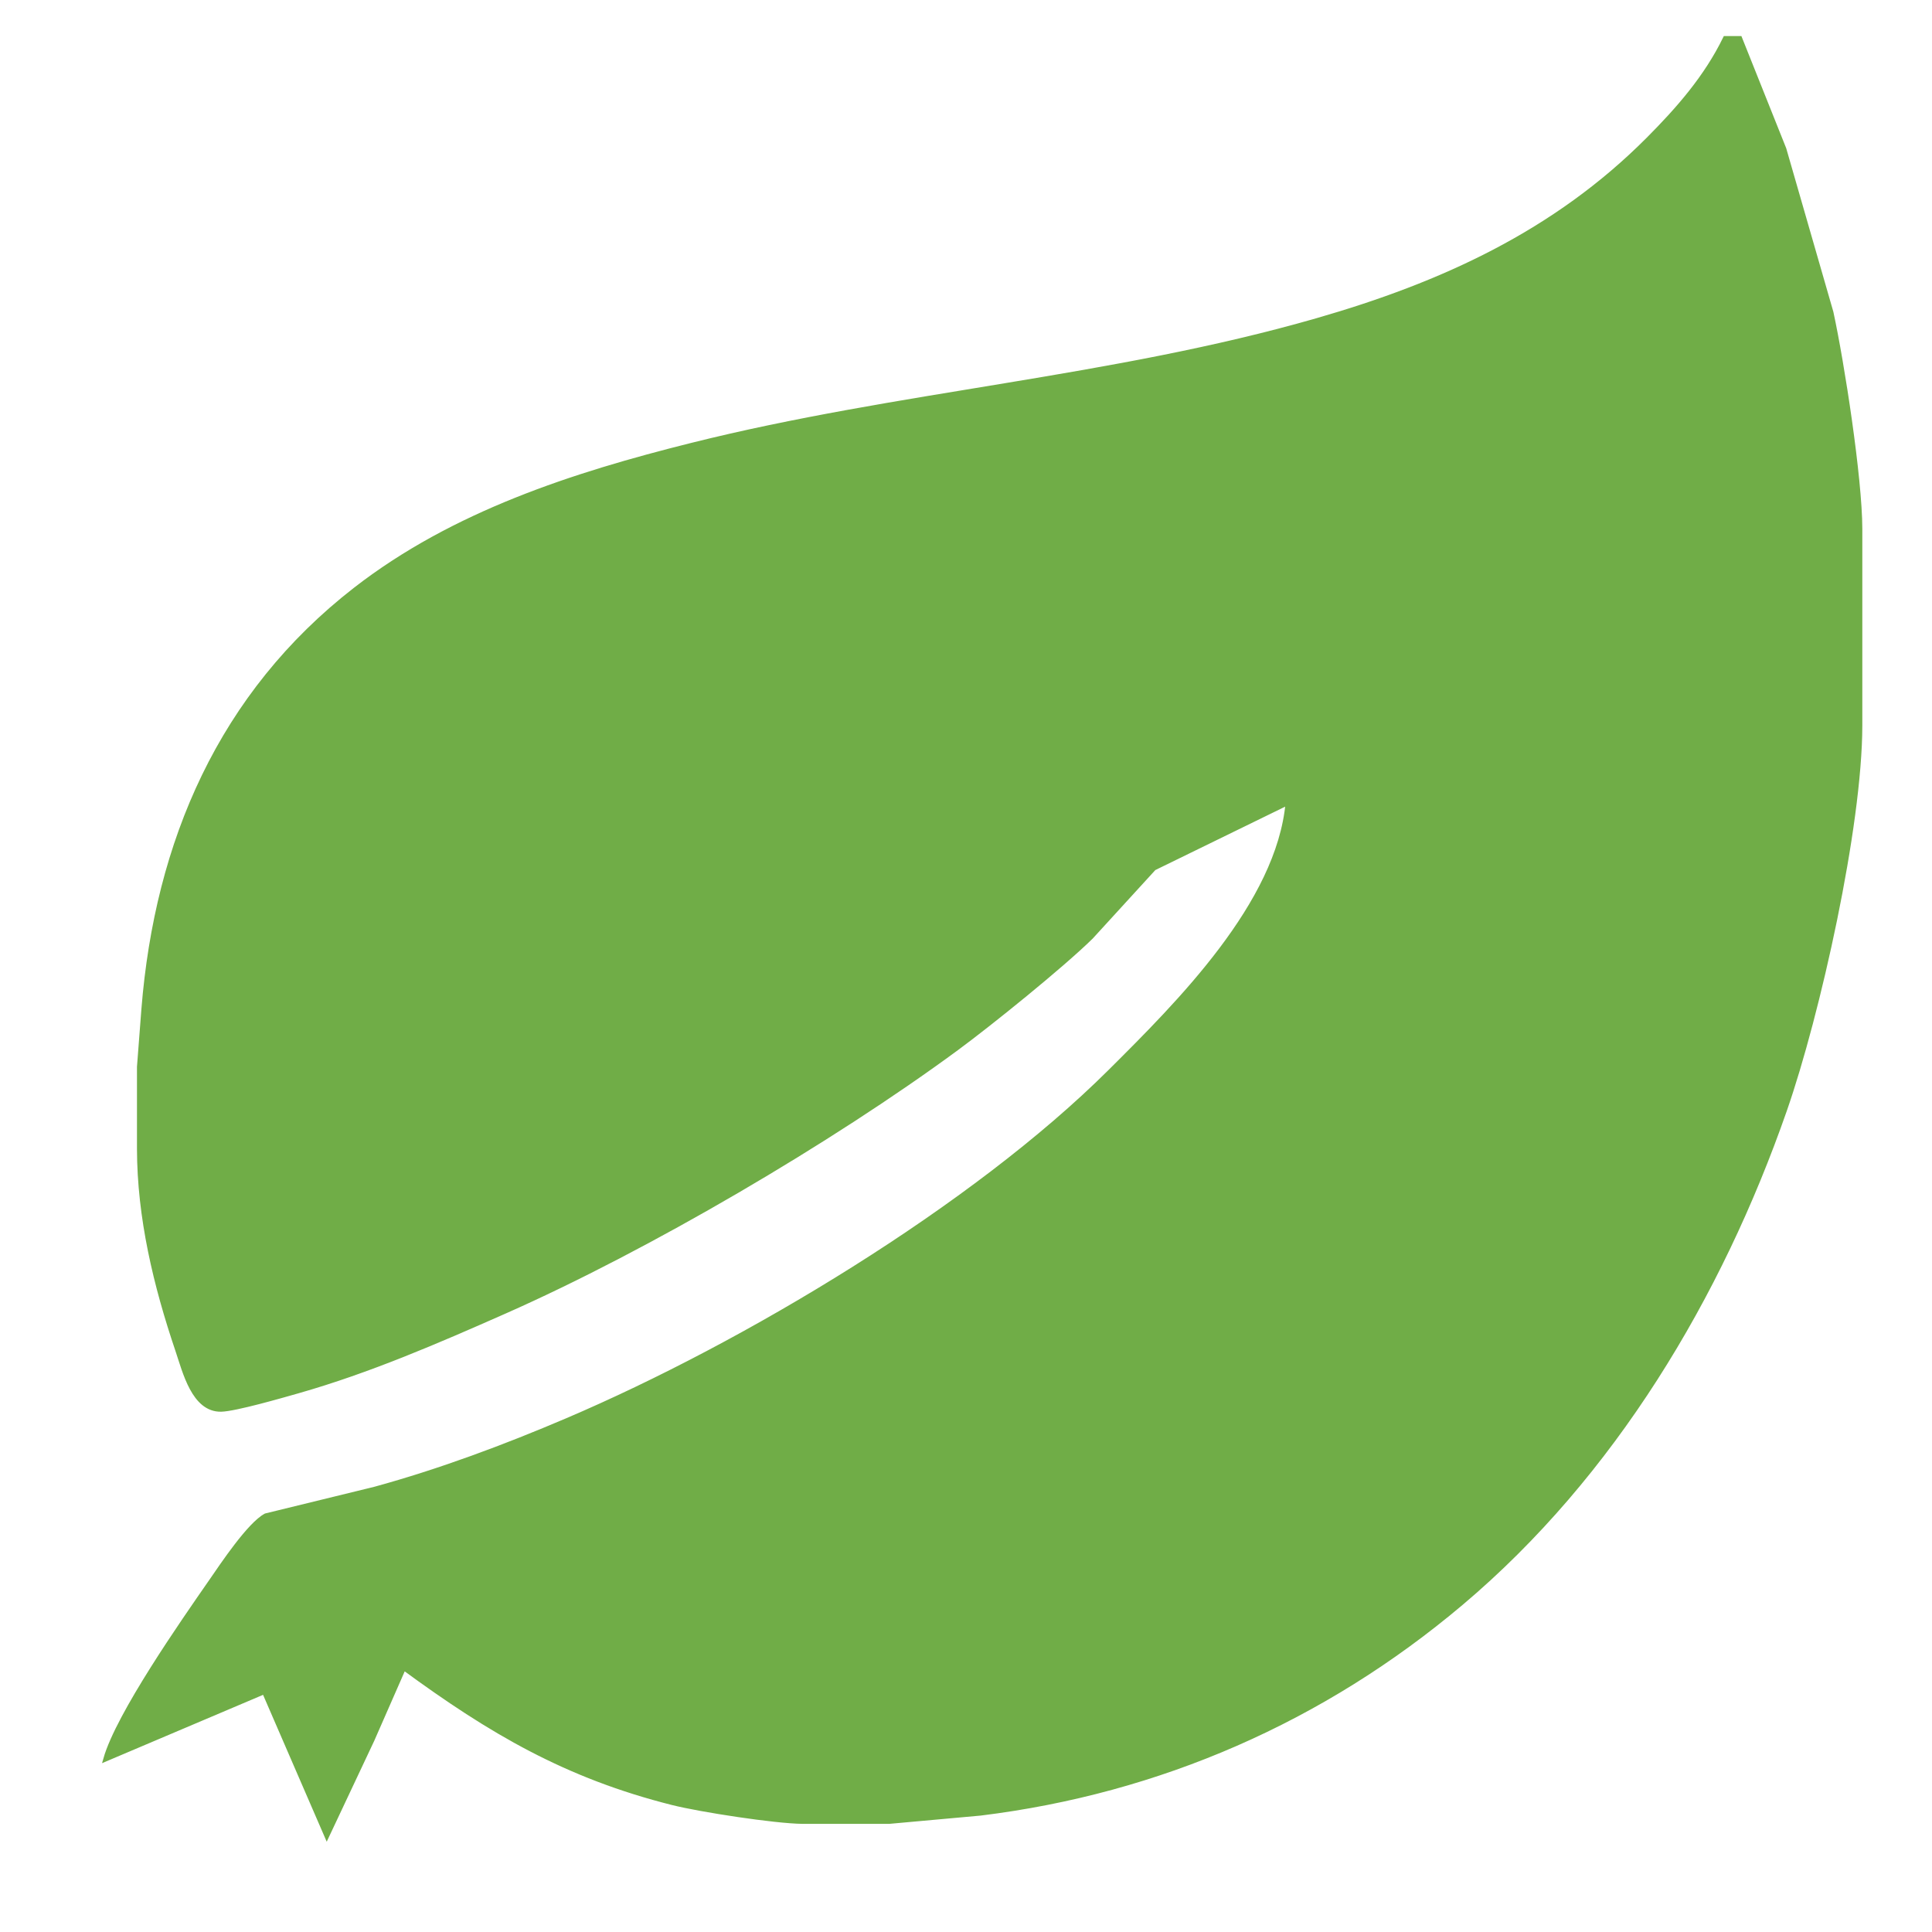 <?xml version="1.0" encoding="UTF-8" standalone="no"?>
<!DOCTYPE svg PUBLIC "-//W3C//DTD SVG 20010904//EN"
              "http://www.w3.org/TR/2001/REC-SVG-20010904/DTD/svg10.dtd">

<svg xmlns="http://www.w3.org/2000/svg"
     width="34.036mm" height="34.036mm"
     viewBox="0 0 402 402">
  <path id="Auswahl"
        fill="#70AD47" stroke="#70AD47" stroke-width="1"
        d="M 359.00,8.00
           C 355.05,16.09 349.31,22.66 343.00,29.00
             323.62,48.47 300.08,59.21 274.00,66.71
             231.40,78.96 186.90,81.90 144.00,92.63
             119.33,98.79 94.38,106.85 74.00,122.66
             45.96,144.43 32.70,175.23 29.92,210.00
             29.92,210.00 29.00,222.00 29.00,222.00
             29.00,222.00 29.00,239.00 29.00,239.00
             29.02,253.35 32.42,267.47 37.00,281.00
             38.48,285.37 40.37,293.37 46.02,293.24
             48.99,293.17 58.69,290.36 62.00,289.42
             76.80,285.20 90.95,279.07 105.00,272.86
             134.75,259.71 172.83,237.38 199.00,218.12
             206.16,212.84 220.86,200.97 226.99,194.96
             226.99,194.96 240.09,180.63 240.09,180.63
             240.09,180.63 268.00,167.00 268.00,167.00
             266.10,188.09 245.22,208.85 231.00,223.00
             202.55,251.31 155.07,279.76 118.00,295.57
             105.08,301.08 91.55,306.14 78.00,309.85
             78.00,309.85 55.30,315.40 55.30,315.40
             51.88,317.26 46.35,325.57 43.98,329.00
             38.06,337.53 24.65,356.72 22.00,366.00
             22.00,366.00 55.00,352.00 55.00,352.00
             55.00,352.00 68.00,382.00 68.00,382.00
             68.00,382.00 77.42,362.00 77.42,362.00
             77.42,362.00 84.00,347.00 84.00,347.00
             102.16,360.33 117.88,369.55 140.00,375.11
             145.80,376.56 161.16,378.93 167.00,379.00
             167.00,379.00 185.00,379.00 185.00,379.00
             185.00,379.00 204.00,377.28 204.00,377.28
             241.24,372.70 275.28,357.79 304.00,333.56
             335.58,306.92 357.81,269.73 371.31,231.00
             378.29,210.95 386.97,171.96 387.00,151.00
             387.00,151.00 387.00,129.00 387.00,129.00
             387.00,129.00 387.00,110.00 387.00,110.00
             386.98,99.49 383.29,75.62 380.99,65.00
             380.99,65.00 371.19,31.00 371.19,31.00
             371.19,31.00 362.00,8.00 362.00,8.00
             362.00,8.00 359.00,8.00 359.00,8.00 Z" />
</svg>
